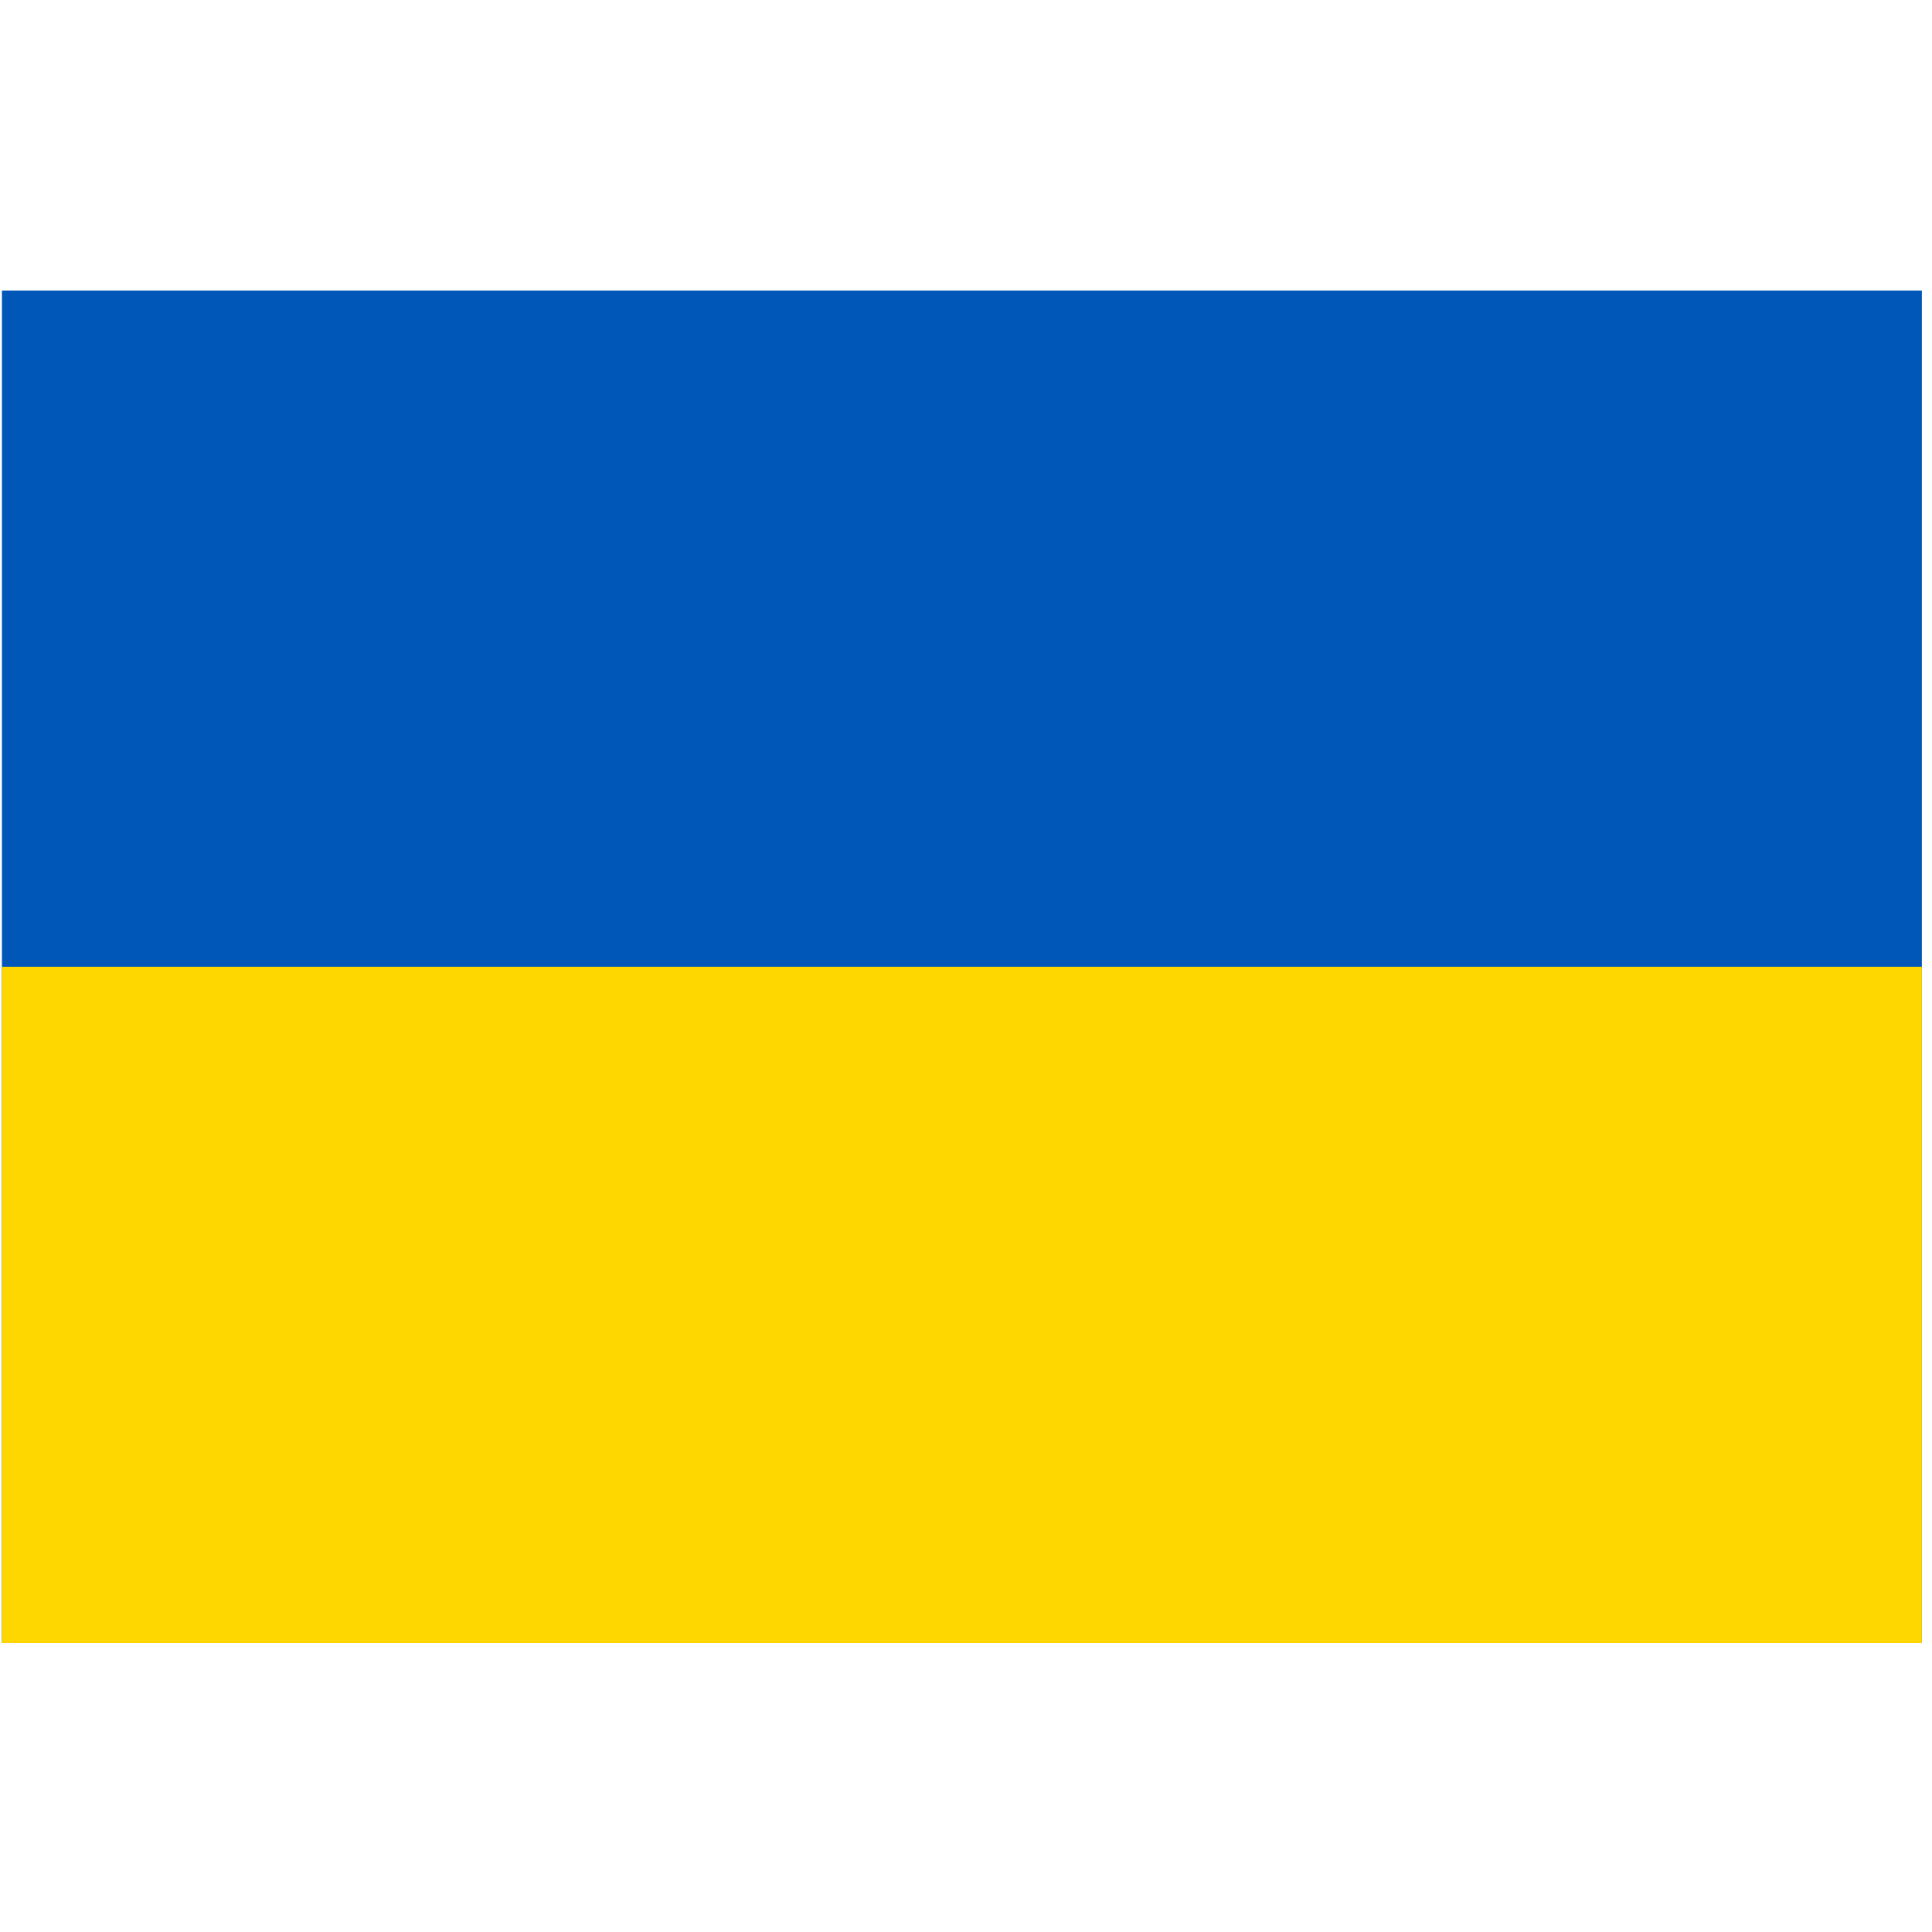 <?xml version="1.0" encoding="UTF-8" standalone="no"?>
<!DOCTYPE svg PUBLIC "-//W3C//DTD SVG 1.1//EN" "http://www.w3.org/Graphics/SVG/1.1/DTD/svg11.dtd">
<svg width="100%" height="100%" viewBox="0 0 64 64" version="1.1" xmlns="http://www.w3.org/2000/svg" xmlns:xlink="http://www.w3.org/1999/xlink" xml:space="preserve" xmlns:serif="http://www.serif.com/" style="fill-rule:evenodd;clip-rule:evenodd;stroke-linejoin:round;stroke-miterlimit:2;">
    <g id="ukr">
        <g transform="matrix(0.053,0,0,0.056,0.064,9.625)">
            <rect x="0" y="0" width="1200" height="800" style="fill:rgb(0,87,183);"/>
        </g>
        <g transform="matrix(0.053,0,0,0.056,0.064,9.625)">
            <rect x="0" y="400" width="1200" height="400" style="fill:rgb(255,215,0);"/>
        </g>
    </g>
</svg>

